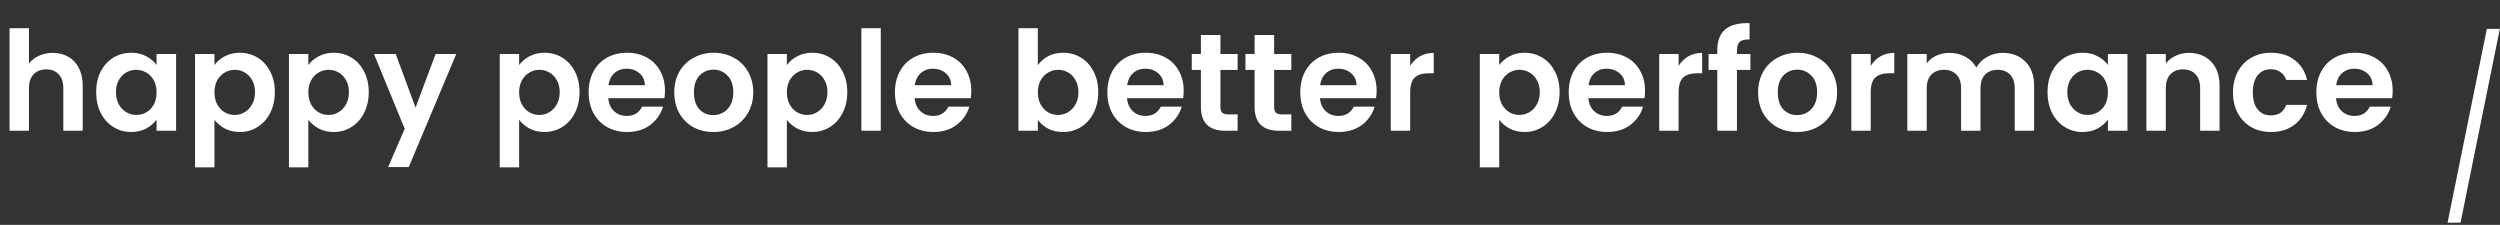 <svg width="478" height="43" viewBox="0 0 478 43" fill="none" xmlns="http://www.w3.org/2000/svg">
<rect x="0" y="0" width="478" height="43" fill="#333333" stroke="none"/>
<path d="M10.092 10.113C11.205 10.113 12.194 10.36 13.059 10.855C13.924 11.332 14.595 12.047 15.072 13C15.567 13.936 15.814 15.067 15.814 16.391V25H12.105V16.894C12.105 15.729 11.814 14.837 11.231 14.219C10.649 13.583 9.854 13.265 8.847 13.265C7.823 13.265 7.011 13.583 6.41 14.219C5.828 14.837 5.536 15.729 5.536 16.894V25H1.828V5.398H5.536V12.153C6.013 11.517 6.649 11.023 7.443 10.669C8.238 10.299 9.121 10.113 10.092 10.113ZM18.387 17.61C18.387 16.126 18.678 14.81 19.261 13.663C19.861 12.515 20.665 11.632 21.672 11.014C22.696 10.396 23.835 10.087 25.089 10.087C26.184 10.087 27.137 10.307 27.95 10.749C28.779 11.19 29.442 11.747 29.936 12.418V10.325H33.671V25H29.936V22.854C29.459 23.543 28.797 24.117 27.95 24.576C27.119 25.018 26.157 25.238 25.062 25.238C23.826 25.238 22.696 24.921 21.672 24.285C20.665 23.649 19.861 22.757 19.261 21.609C18.678 20.444 18.387 19.111 18.387 17.61ZM29.936 17.663C29.936 16.762 29.76 15.994 29.406 15.358C29.053 14.705 28.576 14.21 27.976 13.875C27.376 13.521 26.731 13.345 26.042 13.345C25.354 13.345 24.718 13.513 24.135 13.848C23.552 14.184 23.076 14.678 22.705 15.332C22.352 15.967 22.175 16.727 22.175 17.61C22.175 18.492 22.352 19.27 22.705 19.941C23.076 20.594 23.552 21.097 24.135 21.451C24.735 21.804 25.371 21.98 26.042 21.98C26.731 21.98 27.376 21.812 27.976 21.477C28.576 21.124 29.053 20.629 29.406 19.994C29.76 19.34 29.936 18.563 29.936 17.663ZM41.002 12.444C41.478 11.773 42.132 11.217 42.962 10.775C43.809 10.316 44.772 10.087 45.849 10.087C47.103 10.087 48.233 10.396 49.24 11.014C50.264 11.632 51.068 12.515 51.65 13.663C52.251 14.793 52.551 16.108 52.551 17.61C52.551 19.111 52.251 20.444 51.65 21.609C51.068 22.757 50.264 23.649 49.24 24.285C48.233 24.921 47.103 25.238 45.849 25.238C44.772 25.238 43.818 25.018 42.988 24.576C42.176 24.135 41.514 23.578 41.002 22.907V31.993H37.293V10.325H41.002V12.444ZM48.763 17.61C48.763 16.727 48.578 15.967 48.207 15.332C47.853 14.678 47.377 14.184 46.776 13.848C46.194 13.513 45.558 13.345 44.869 13.345C44.198 13.345 43.562 13.521 42.962 13.875C42.379 14.21 41.902 14.705 41.531 15.358C41.178 16.011 41.002 16.779 41.002 17.663C41.002 18.546 41.178 19.314 41.531 19.967C41.902 20.62 42.379 21.124 42.962 21.477C43.562 21.812 44.198 21.98 44.869 21.98C45.558 21.98 46.194 21.804 46.776 21.451C47.377 21.097 47.853 20.594 48.207 19.941C48.578 19.287 48.763 18.51 48.763 17.61ZM58.954 12.444C59.431 11.773 60.084 11.217 60.914 10.775C61.762 10.316 62.724 10.087 63.802 10.087C65.055 10.087 66.186 10.396 67.192 11.014C68.217 11.632 69.02 12.515 69.603 13.663C70.203 14.793 70.504 16.108 70.504 17.61C70.504 19.111 70.203 20.444 69.603 21.609C69.02 22.757 68.217 23.649 67.192 24.285C66.186 24.921 65.055 25.238 63.802 25.238C62.724 25.238 61.771 25.018 60.941 24.576C60.129 24.135 59.466 23.578 58.954 22.907V31.993H55.246V10.325H58.954V12.444ZM66.716 17.61C66.716 16.727 66.53 15.967 66.159 15.332C65.806 14.678 65.329 14.184 64.729 13.848C64.146 13.513 63.51 13.345 62.822 13.345C62.151 13.345 61.515 13.521 60.914 13.875C60.332 14.21 59.855 14.705 59.484 15.358C59.131 16.011 58.954 16.779 58.954 17.663C58.954 18.546 59.131 19.314 59.484 19.967C59.855 20.62 60.332 21.124 60.914 21.477C61.515 21.812 62.151 21.98 62.822 21.98C63.51 21.98 64.146 21.804 64.729 21.451C65.329 21.097 65.806 20.594 66.159 19.941C66.53 19.287 66.716 18.51 66.716 17.61ZM87.237 10.325L78.152 31.94H74.205L77.384 24.629L71.503 10.325H75.662L79.45 20.576L83.291 10.325H87.237ZM99.257 12.444C99.734 11.773 100.387 11.217 101.217 10.775C102.065 10.316 103.027 10.087 104.104 10.087C105.358 10.087 106.488 10.396 107.495 11.014C108.519 11.632 109.323 12.515 109.906 13.663C110.506 14.793 110.806 16.108 110.806 17.61C110.806 19.111 110.506 20.444 109.906 21.609C109.323 22.757 108.519 23.649 107.495 24.285C106.488 24.921 105.358 25.238 104.104 25.238C103.027 25.238 102.074 25.018 101.244 24.576C100.431 24.135 99.769 23.578 99.257 22.907V31.993H95.549V10.325H99.257V12.444ZM107.018 17.61C107.018 16.727 106.833 15.967 106.462 15.332C106.109 14.678 105.632 14.184 105.032 13.848C104.449 13.513 103.813 13.345 103.124 13.345C102.453 13.345 101.818 13.521 101.217 13.875C100.634 14.21 100.158 14.705 99.787 15.358C99.434 16.011 99.257 16.779 99.257 17.663C99.257 18.546 99.434 19.314 99.787 19.967C100.158 20.62 100.634 21.124 101.217 21.477C101.818 21.812 102.453 21.98 103.124 21.98C103.813 21.98 104.449 21.804 105.032 21.451C105.632 21.097 106.109 20.594 106.462 19.941C106.833 19.287 107.018 18.51 107.018 17.61ZM127.143 17.345C127.143 17.874 127.108 18.351 127.037 18.775H116.309C116.397 19.835 116.768 20.665 117.421 21.265C118.075 21.866 118.878 22.166 119.832 22.166C121.209 22.166 122.19 21.574 122.772 20.391H126.772C126.348 21.804 125.536 22.969 124.335 23.887C123.134 24.788 121.66 25.238 119.911 25.238C118.499 25.238 117.227 24.929 116.097 24.311C114.984 23.675 114.11 22.784 113.475 21.636C112.857 20.488 112.547 19.164 112.547 17.663C112.547 16.144 112.857 14.81 113.475 13.663C114.093 12.515 114.958 11.632 116.071 11.014C117.183 10.396 118.463 10.087 119.911 10.087C121.307 10.087 122.552 10.387 123.646 10.987C124.759 11.588 125.615 12.444 126.216 13.557C126.834 14.652 127.143 15.914 127.143 17.345ZM123.302 16.285C123.284 15.332 122.94 14.572 122.269 14.007C121.598 13.424 120.777 13.133 119.805 13.133C118.887 13.133 118.11 13.415 117.474 13.98C116.856 14.528 116.477 15.296 116.335 16.285H123.302ZM136.366 25.238C134.953 25.238 133.682 24.929 132.552 24.311C131.422 23.675 130.53 22.784 129.876 21.636C129.241 20.488 128.923 19.164 128.923 17.663C128.923 16.162 129.249 14.837 129.903 13.689C130.574 12.541 131.483 11.658 132.631 11.04C133.779 10.405 135.059 10.087 136.472 10.087C137.885 10.087 139.165 10.405 140.313 11.04C141.461 11.658 142.362 12.541 143.015 13.689C143.686 14.837 144.021 16.162 144.021 17.663C144.021 19.164 143.677 20.488 142.988 21.636C142.317 22.784 141.399 23.675 140.234 24.311C139.086 24.929 137.797 25.238 136.366 25.238ZM136.366 22.007C137.037 22.007 137.664 21.848 138.247 21.53C138.847 21.194 139.324 20.7 139.677 20.047C140.03 19.393 140.207 18.599 140.207 17.663C140.207 16.267 139.836 15.199 139.095 14.457C138.37 13.698 137.479 13.318 136.419 13.318C135.36 13.318 134.468 13.698 133.744 14.457C133.037 15.199 132.684 16.267 132.684 17.663C132.684 19.058 133.029 20.135 133.717 20.894C134.424 21.636 135.307 22.007 136.366 22.007ZM150.45 12.444C150.927 11.773 151.58 11.217 152.41 10.775C153.258 10.316 154.221 10.087 155.298 10.087C156.552 10.087 157.682 10.396 158.688 11.014C159.713 11.632 160.516 12.515 161.099 13.663C161.699 14.793 162 16.108 162 17.61C162 19.111 161.699 20.444 161.099 21.609C160.516 22.757 159.713 23.649 158.688 24.285C157.682 24.921 156.552 25.238 155.298 25.238C154.221 25.238 153.267 25.018 152.437 24.576C151.625 24.135 150.962 23.578 150.45 22.907V31.993H146.742V10.325H150.45V12.444ZM158.212 17.61C158.212 16.727 158.026 15.967 157.655 15.332C157.302 14.678 156.825 14.184 156.225 13.848C155.642 13.513 155.006 13.345 154.318 13.345C153.647 13.345 153.011 13.521 152.41 13.875C151.828 14.21 151.351 14.705 150.98 15.358C150.627 16.011 150.45 16.779 150.45 17.663C150.45 18.546 150.627 19.314 150.98 19.967C151.351 20.62 151.828 21.124 152.41 21.477C153.011 21.812 153.647 21.98 154.318 21.98C155.006 21.98 155.642 21.804 156.225 21.451C156.825 21.097 157.302 20.594 157.655 19.941C158.026 19.287 158.212 18.51 158.212 17.61ZM168.403 5.398V25H164.694V5.398H168.403ZM185.709 17.345C185.709 17.874 185.673 18.351 185.603 18.775H174.875C174.963 19.835 175.334 20.665 175.987 21.265C176.641 21.866 177.444 22.166 178.398 22.166C179.775 22.166 180.755 21.574 181.338 20.391H185.338C184.914 21.804 184.102 22.969 182.901 23.887C181.7 24.788 180.225 25.238 178.477 25.238C177.064 25.238 175.793 24.929 174.663 24.311C173.55 23.675 172.676 22.784 172.04 21.636C171.422 20.488 171.113 19.164 171.113 17.663C171.113 16.144 171.422 14.81 172.04 13.663C172.658 12.515 173.524 11.632 174.636 11.014C175.749 10.396 177.029 10.087 178.477 10.087C179.872 10.087 181.117 10.387 182.212 10.987C183.325 11.588 184.181 12.444 184.782 13.557C185.4 14.652 185.709 15.914 185.709 17.345ZM181.868 16.285C181.85 15.332 181.506 14.572 180.835 14.007C180.164 13.424 179.343 13.133 178.371 13.133C177.453 13.133 176.676 13.415 176.04 13.98C175.422 14.528 175.042 15.296 174.901 16.285H181.868ZM198.436 12.471C198.913 11.764 199.566 11.19 200.396 10.749C201.244 10.307 202.206 10.087 203.283 10.087C204.537 10.087 205.667 10.396 206.674 11.014C207.698 11.632 208.502 12.515 209.085 13.663C209.685 14.793 209.985 16.108 209.985 17.61C209.985 19.111 209.685 20.444 209.085 21.609C208.502 22.757 207.698 23.649 206.674 24.285C205.667 24.921 204.537 25.238 203.283 25.238C202.189 25.238 201.226 25.026 200.396 24.603C199.584 24.161 198.93 23.596 198.436 22.907V25H194.727V5.398H198.436V12.471ZM206.197 17.61C206.197 16.727 206.012 15.967 205.641 15.332C205.288 14.678 204.811 14.184 204.211 13.848C203.628 13.513 202.992 13.345 202.303 13.345C201.632 13.345 200.997 13.521 200.396 13.875C199.813 14.21 199.337 14.705 198.966 15.358C198.613 16.011 198.436 16.779 198.436 17.663C198.436 18.546 198.613 19.314 198.966 19.967C199.337 20.62 199.813 21.124 200.396 21.477C200.997 21.812 201.632 21.98 202.303 21.98C202.992 21.98 203.628 21.804 204.211 21.451C204.811 21.097 205.288 20.594 205.641 19.941C206.012 19.287 206.197 18.51 206.197 17.61ZM226.322 17.345C226.322 17.874 226.287 18.351 226.216 18.775H215.488C215.576 19.835 215.947 20.665 216.6 21.265C217.254 21.866 218.057 22.166 219.011 22.166C220.388 22.166 221.368 21.574 221.951 20.391H225.951C225.527 21.804 224.715 22.969 223.514 23.887C222.313 24.788 220.839 25.238 219.09 25.238C217.678 25.238 216.406 24.929 215.276 24.311C214.163 23.675 213.289 22.784 212.654 21.636C212.035 20.488 211.726 19.164 211.726 17.663C211.726 16.144 212.035 14.81 212.654 13.663C213.272 12.515 214.137 11.632 215.249 11.014C216.362 10.396 217.642 10.087 219.09 10.087C220.485 10.087 221.73 10.387 222.825 10.987C223.938 11.588 224.794 12.444 225.395 13.557C226.013 14.652 226.322 15.914 226.322 17.345ZM222.481 16.285C222.463 15.332 222.119 14.572 221.448 14.007C220.777 13.424 219.956 13.133 218.984 13.133C218.066 13.133 217.289 13.415 216.653 13.98C216.035 14.528 215.656 15.296 215.514 16.285H222.481ZM233.346 13.371V20.47C233.346 20.965 233.461 21.327 233.691 21.556C233.938 21.768 234.344 21.874 234.909 21.874H236.631V25H234.3C231.174 25 229.612 23.481 229.612 20.444V13.371H227.863V10.325H229.612V6.696H233.346V10.325H236.631V13.371H233.346ZM243.616 13.371V20.47C243.616 20.965 243.731 21.327 243.961 21.556C244.208 21.768 244.614 21.874 245.179 21.874H246.901V25H244.57C241.444 25 239.881 23.481 239.881 20.444V13.371H238.133V10.325H239.881V6.696H243.616V10.325H246.901V13.371H243.616ZM263.21 17.345C263.21 17.874 263.175 18.351 263.104 18.775H252.376C252.464 19.835 252.835 20.665 253.489 21.265C254.142 21.866 254.945 22.166 255.899 22.166C257.277 22.166 258.257 21.574 258.839 20.391H262.839C262.415 21.804 261.603 22.969 260.402 23.887C259.201 24.788 257.727 25.238 255.979 25.238C254.566 25.238 253.294 24.929 252.164 24.311C251.052 23.675 250.177 22.784 249.542 21.636C248.924 20.488 248.615 19.164 248.615 17.663C248.615 16.144 248.924 14.81 249.542 13.663C250.16 12.515 251.025 11.632 252.138 11.014C253.25 10.396 254.53 10.087 255.979 10.087C257.374 10.087 258.619 10.387 259.714 10.987C260.826 11.588 261.683 12.444 262.283 13.557C262.901 14.652 263.21 15.914 263.21 17.345ZM259.369 16.285C259.351 15.332 259.007 14.572 258.336 14.007C257.665 13.424 256.844 13.133 255.873 13.133C254.954 13.133 254.177 13.415 253.542 13.98C252.923 14.528 252.544 15.296 252.403 16.285H259.369ZM269.625 12.603C270.102 11.826 270.72 11.217 271.48 10.775C272.257 10.334 273.14 10.113 274.129 10.113V14.007H273.148C271.983 14.007 271.1 14.281 270.5 14.828C269.917 15.376 269.625 16.329 269.625 17.689V25H265.917V10.325H269.625V12.603ZM286.647 12.444C287.124 11.773 287.777 11.217 288.607 10.775C289.455 10.316 290.417 10.087 291.494 10.087C292.748 10.087 293.878 10.396 294.885 11.014C295.909 11.632 296.713 12.515 297.295 13.663C297.896 14.793 298.196 16.108 298.196 17.61C298.196 19.111 297.896 20.444 297.295 21.609C296.713 22.757 295.909 23.649 294.885 24.285C293.878 24.921 292.748 25.238 291.494 25.238C290.417 25.238 289.463 25.018 288.633 24.576C287.821 24.135 287.159 23.578 286.647 22.907V31.993H282.938V10.325H286.647V12.444ZM294.408 17.61C294.408 16.727 294.223 15.967 293.852 15.332C293.499 14.678 293.022 14.184 292.421 13.848C291.839 13.513 291.203 13.345 290.514 13.345C289.843 13.345 289.207 13.521 288.607 13.875C288.024 14.21 287.547 14.705 287.177 15.358C286.823 16.011 286.647 16.779 286.647 17.663C286.647 18.546 286.823 19.314 287.177 19.967C287.547 20.62 288.024 21.124 288.607 21.477C289.207 21.812 289.843 21.98 290.514 21.98C291.203 21.98 291.839 21.804 292.421 21.451C293.022 21.097 293.499 20.594 293.852 19.941C294.223 19.287 294.408 18.51 294.408 17.61ZM314.533 17.345C314.533 17.874 314.497 18.351 314.427 18.775H303.699C303.787 19.835 304.158 20.665 304.811 21.265C305.465 21.866 306.268 22.166 307.222 22.166C308.599 22.166 309.579 21.574 310.162 20.391H314.162C313.738 21.804 312.926 22.969 311.725 23.887C310.524 24.788 309.049 25.238 307.301 25.238C305.888 25.238 304.617 24.929 303.487 24.311C302.374 23.675 301.5 22.784 300.864 21.636C300.246 20.488 299.937 19.164 299.937 17.663C299.937 16.144 300.246 14.81 300.864 13.663C301.482 12.515 302.348 11.632 303.46 11.014C304.573 10.396 305.853 10.087 307.301 10.087C308.696 10.087 309.941 10.387 311.036 10.987C312.149 11.588 313.005 12.444 313.606 13.557C314.224 14.652 314.533 15.914 314.533 17.345ZM310.692 16.285C310.674 15.332 310.33 14.572 309.659 14.007C308.988 13.424 308.167 13.133 307.195 13.133C306.277 13.133 305.5 13.415 304.864 13.98C304.246 14.528 303.866 15.296 303.725 16.285H310.692ZM320.948 12.603C321.425 11.826 322.043 11.217 322.802 10.775C323.579 10.334 324.462 10.113 325.451 10.113V14.007H324.471C323.306 14.007 322.423 14.281 321.822 14.828C321.239 15.376 320.948 16.329 320.948 17.689V25H317.24V10.325H320.948V12.603ZM334.677 13.371H332.108V25H328.346V13.371H326.678V10.325H328.346V9.583C328.346 7.782 328.858 6.458 329.883 5.61C330.907 4.762 332.452 4.365 334.518 4.418V7.544C333.618 7.526 332.991 7.676 332.638 7.994C332.284 8.312 332.108 8.886 332.108 9.716V10.325H334.677V13.371ZM343.597 25.238C342.184 25.238 340.913 24.929 339.782 24.311C338.652 23.675 337.76 22.784 337.107 21.636C336.471 20.488 336.153 19.164 336.153 17.663C336.153 16.162 336.48 14.837 337.134 13.689C337.805 12.541 338.714 11.658 339.862 11.04C341.01 10.405 342.29 10.087 343.703 10.087C345.116 10.087 346.396 10.405 347.544 11.04C348.692 11.658 349.592 12.541 350.246 13.689C350.917 14.837 351.252 16.162 351.252 17.663C351.252 19.164 350.908 20.488 350.219 21.636C349.548 22.784 348.63 23.675 347.464 24.311C346.316 24.929 345.027 25.238 343.597 25.238ZM343.597 22.007C344.268 22.007 344.895 21.848 345.478 21.53C346.078 21.194 346.555 20.7 346.908 20.047C347.261 19.393 347.438 18.599 347.438 17.663C347.438 16.267 347.067 15.199 346.325 14.457C345.601 13.698 344.709 13.318 343.65 13.318C342.59 13.318 341.698 13.698 340.974 14.457C340.268 15.199 339.915 16.267 339.915 17.663C339.915 19.058 340.259 20.135 340.948 20.894C341.654 21.636 342.537 22.007 343.597 22.007ZM357.681 12.603C358.158 11.826 358.776 11.217 359.535 10.775C360.312 10.334 361.195 10.113 362.184 10.113V14.007H361.204C360.039 14.007 359.156 14.281 358.555 14.828C357.972 15.376 357.681 16.329 357.681 17.689V25H353.973V10.325H357.681V12.603ZM382.907 10.113C384.708 10.113 386.156 10.669 387.251 11.782C388.363 12.877 388.92 14.413 388.92 16.391V25H385.211V16.894C385.211 15.746 384.92 14.872 384.337 14.272C383.754 13.654 382.959 13.345 381.953 13.345C380.946 13.345 380.143 13.654 379.542 14.272C378.96 14.872 378.668 15.746 378.668 16.894V25H374.96V16.894C374.96 15.746 374.668 14.872 374.086 14.272C373.503 13.654 372.708 13.345 371.702 13.345C370.677 13.345 369.865 13.654 369.265 14.272C368.682 14.872 368.39 15.746 368.39 16.894V25H364.682V10.325H368.39V12.1C368.867 11.482 369.477 10.996 370.218 10.643C370.978 10.29 371.808 10.113 372.708 10.113C373.856 10.113 374.88 10.36 375.781 10.855C376.682 11.332 377.379 12.02 377.874 12.921C378.35 12.073 379.039 11.393 379.94 10.881C380.858 10.369 381.847 10.113 382.907 10.113ZM391.485 17.61C391.485 16.126 391.776 14.81 392.359 13.663C392.96 12.515 393.763 11.632 394.77 11.014C395.794 10.396 396.933 10.087 398.187 10.087C399.282 10.087 400.235 10.307 401.048 10.749C401.878 11.19 402.54 11.747 403.034 12.418V10.325H406.769V25H403.034V22.854C402.557 23.543 401.895 24.117 401.048 24.576C400.218 25.018 399.255 25.238 398.16 25.238C396.924 25.238 395.794 24.921 394.77 24.285C393.763 23.649 392.96 22.757 392.359 21.609C391.776 20.444 391.485 19.111 391.485 17.61ZM403.034 17.663C403.034 16.762 402.858 15.994 402.505 15.358C402.151 14.705 401.675 14.21 401.074 13.875C400.474 13.521 399.829 13.345 399.14 13.345C398.452 13.345 397.816 13.513 397.233 13.848C396.65 14.184 396.174 14.678 395.803 15.332C395.45 15.967 395.273 16.727 395.273 17.61C395.273 18.492 395.45 19.27 395.803 19.941C396.174 20.594 396.65 21.097 397.233 21.451C397.834 21.804 398.469 21.98 399.14 21.98C399.829 21.98 400.474 21.812 401.074 21.477C401.675 21.124 402.151 20.629 402.505 19.994C402.858 19.34 403.034 18.563 403.034 17.663ZM418.523 10.113C420.272 10.113 421.684 10.669 422.762 11.782C423.839 12.877 424.377 14.413 424.377 16.391V25H420.669V16.894C420.669 15.729 420.378 14.837 419.795 14.219C419.212 13.583 418.417 13.265 417.411 13.265C416.387 13.265 415.574 13.583 414.974 14.219C414.391 14.837 414.1 15.729 414.1 16.894V25H410.391V10.325H414.1V12.153C414.594 11.517 415.221 11.023 415.98 10.669C416.757 10.299 417.605 10.113 418.523 10.113ZM426.95 17.663C426.95 16.144 427.259 14.819 427.878 13.689C428.496 12.541 429.352 11.658 430.447 11.04C431.542 10.405 432.796 10.087 434.208 10.087C436.027 10.087 437.528 10.546 438.712 11.464C439.912 12.365 440.716 13.636 441.122 15.278H437.122C436.91 14.643 436.548 14.148 436.036 13.795C435.542 13.424 434.924 13.239 434.182 13.239C433.122 13.239 432.284 13.627 431.665 14.404C431.047 15.164 430.738 16.25 430.738 17.663C430.738 19.058 431.047 20.144 431.665 20.921C432.284 21.68 433.122 22.06 434.182 22.06C435.683 22.06 436.663 21.389 437.122 20.047H441.122C440.716 21.636 439.912 22.898 438.712 23.834C437.511 24.77 436.01 25.238 434.208 25.238C432.796 25.238 431.542 24.929 430.447 24.311C429.352 23.675 428.496 22.793 427.878 21.662C427.259 20.515 426.95 19.181 426.95 17.663ZM457.481 17.345C457.481 17.874 457.445 18.351 457.375 18.775H446.647C446.735 19.835 447.106 20.665 447.759 21.265C448.413 21.866 449.216 22.166 450.17 22.166C451.547 22.166 452.527 21.574 453.11 20.391H457.11C456.686 21.804 455.874 22.969 454.673 23.887C453.472 24.788 451.998 25.238 450.249 25.238C448.836 25.238 447.565 24.929 446.435 24.311C445.322 23.675 444.448 22.784 443.812 21.636C443.194 20.488 442.885 19.164 442.885 17.663C442.885 16.144 443.194 14.81 443.812 13.663C444.43 12.515 445.296 11.632 446.408 11.014C447.521 10.396 448.801 10.087 450.249 10.087C451.644 10.087 452.889 10.387 453.984 10.987C455.097 11.588 455.953 12.444 456.554 13.557C457.172 14.652 457.481 15.914 457.481 17.345ZM453.64 16.285C453.622 15.332 453.278 14.572 452.607 14.007C451.936 13.424 451.115 13.133 450.143 13.133C449.225 13.133 448.448 13.415 447.812 13.98C447.194 14.528 446.814 15.296 446.673 16.285H453.64Z" fill="white"/>
<path d="M467.974 42.568L475.488 5.519H477.969L470.455 42.568H467.974Z" fill="white"/>
</svg>
